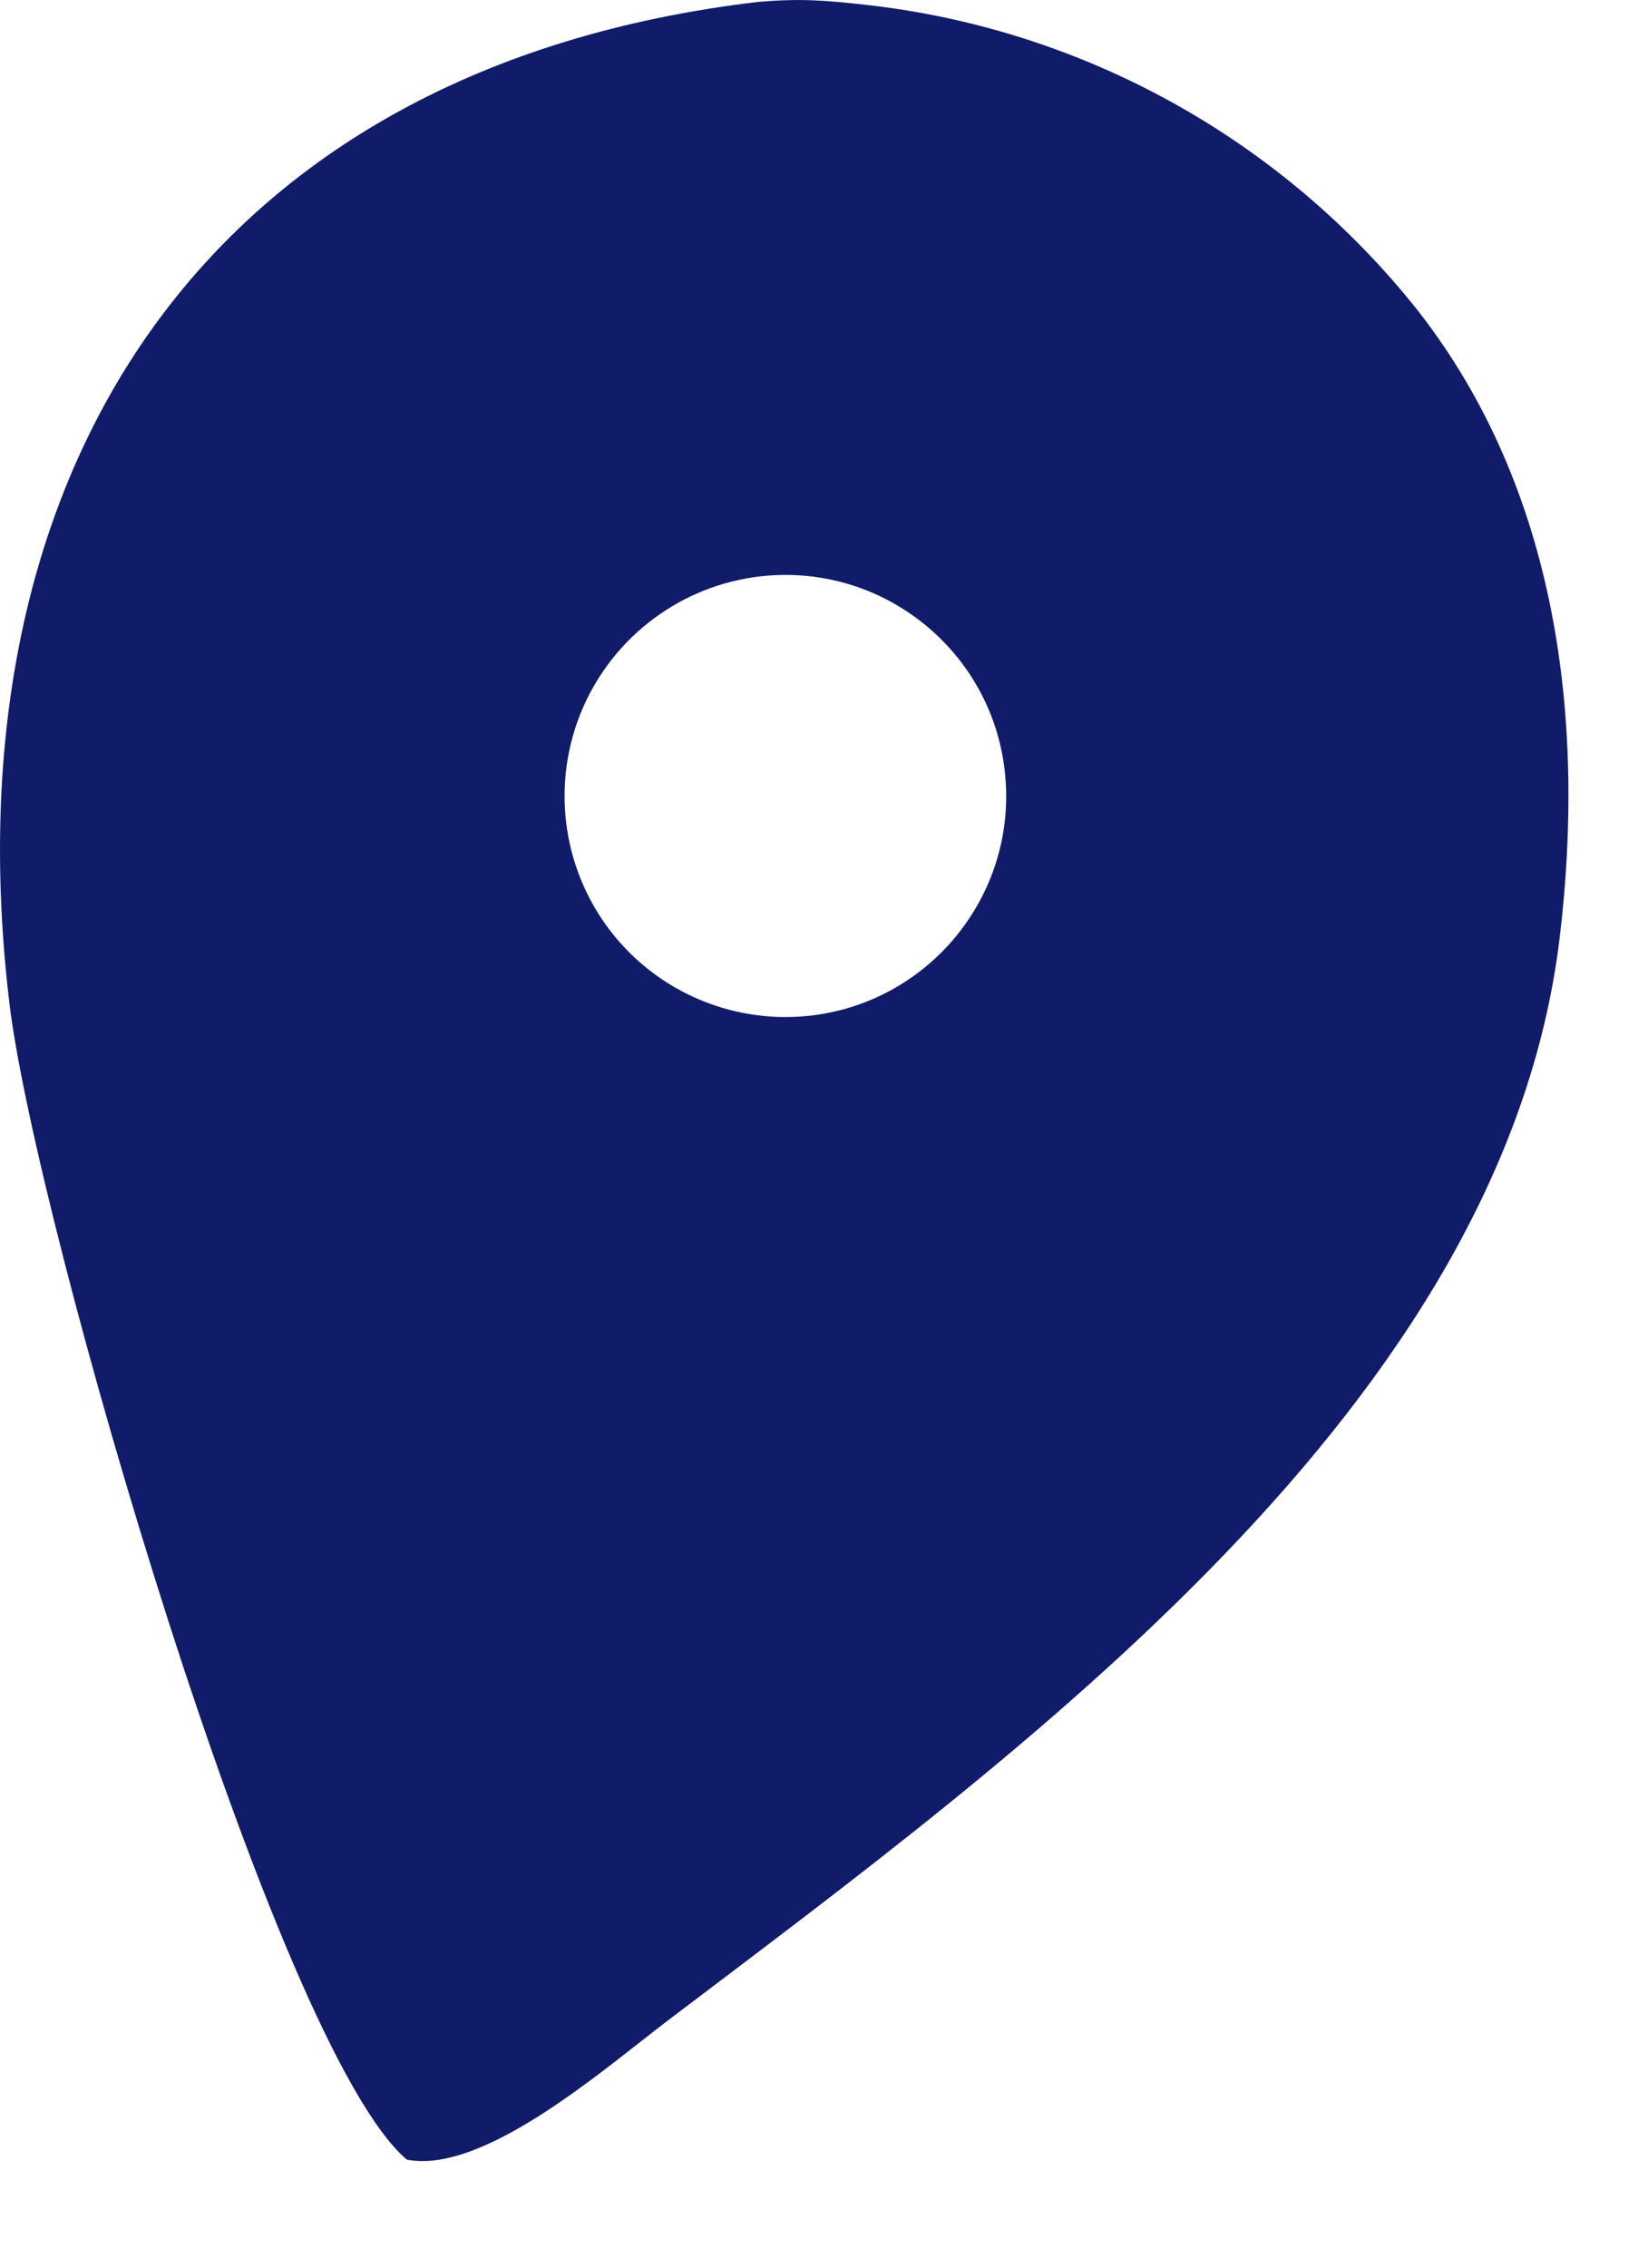 <?xml version="1.0" encoding="utf-8"?>
<svg xmlns="http://www.w3.org/2000/svg" fill="none" height="100%" overflow="visible" preserveAspectRatio="none" style="display: block;" viewBox="0 0 8 11" width="100%">
<path d="M3.682 0.009C3.89 -0.008 4.003 0.001 4.208 0.024C5.264 0.143 6.228 0.679 6.887 1.512C7.559 2.375 7.699 3.488 7.571 4.551C7.297 6.814 4.953 8.504 3.246 9.798C2.94 10.029 2.351 10.549 1.975 10.476C1.333 9.932 0.172 5.919 0.046 4.869C-0.264 2.288 1 0.325 3.682 0.009ZM3.922 4.928C4.505 4.868 4.933 4.35 4.88 3.765C4.828 3.181 4.315 2.747 3.73 2.792C3.345 2.822 3.006 3.057 2.842 3.406C2.678 3.756 2.715 4.167 2.938 4.482C3.162 4.797 3.538 4.967 3.922 4.928Z" fill="#101C69" id="Vector"/>
</svg>
